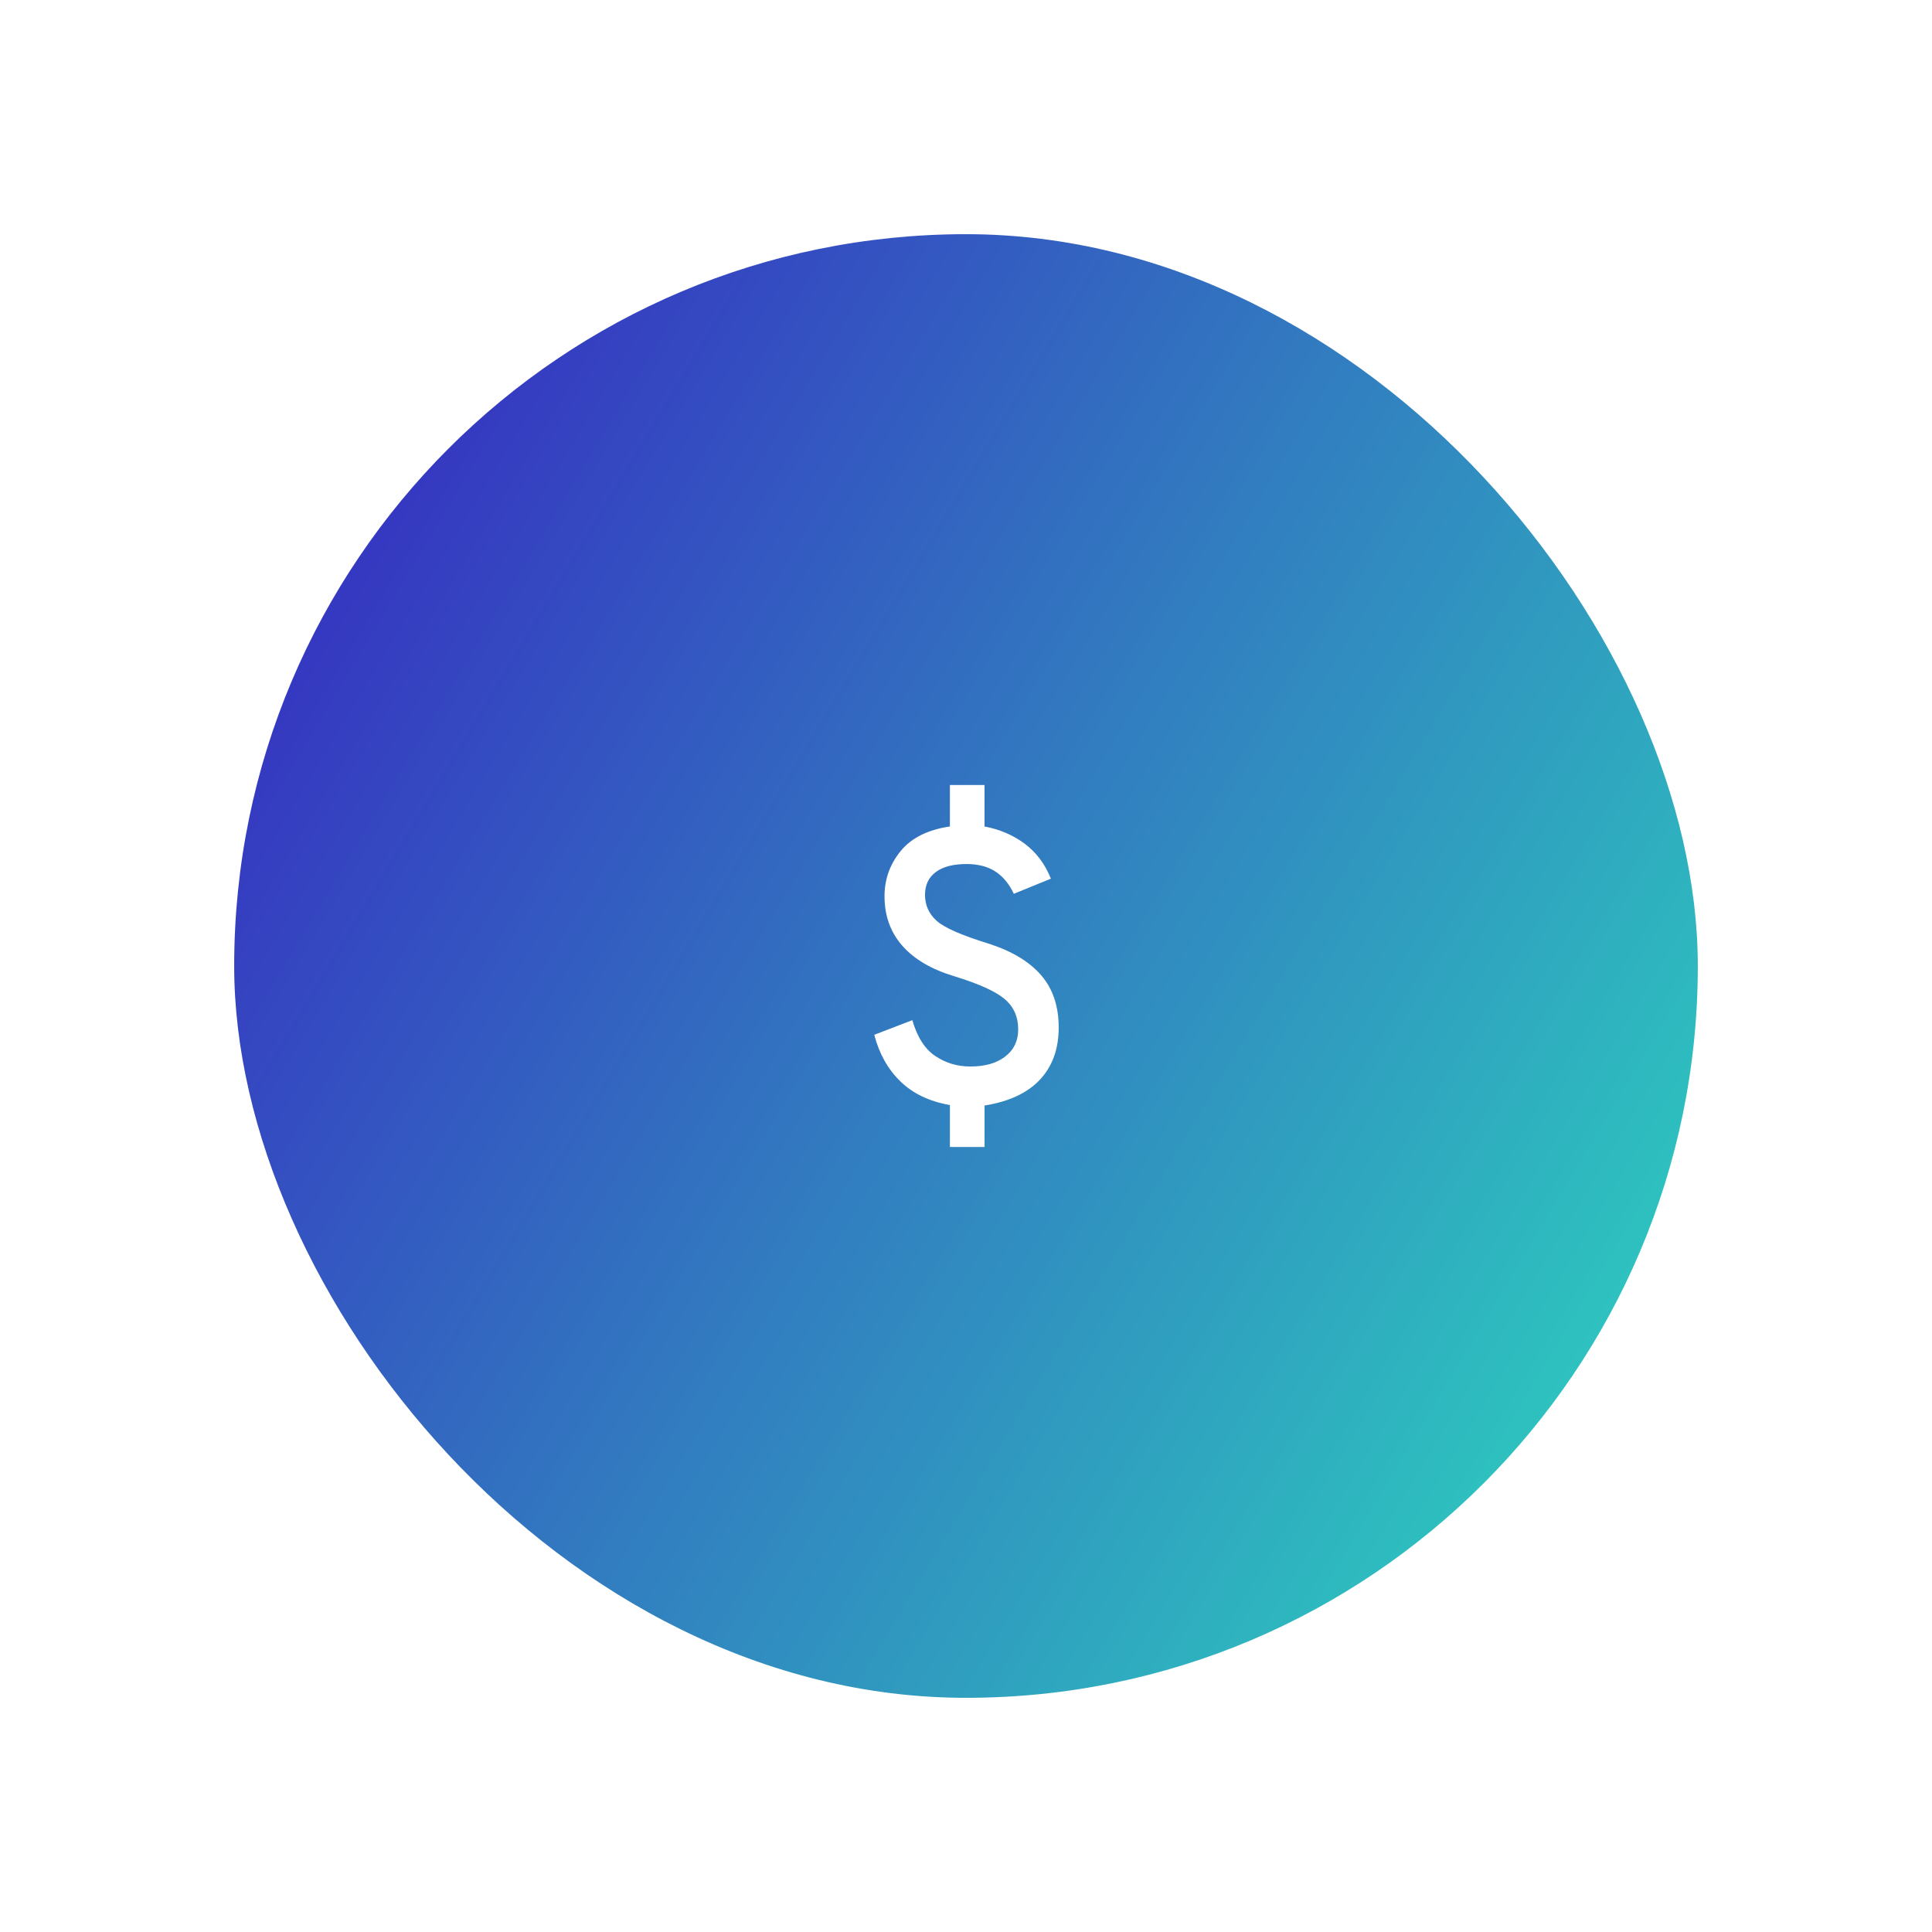 <svg width="198" height="198" viewBox="0 0 198 198" fill="none" xmlns="http://www.w3.org/2000/svg">
<g filter="url(#filter0_d_12370_4377)">
<rect x="24" y="18" width="150" height="150" rx="75" fill="url(#paint0_linear_12370_4377)"/>
<mask id="mask0_12370_4377" style="mask-type:alpha" maskUnits="userSpaceOnUse" x="75" y="69" width="48" height="48">
<rect x="75" y="69" width="48" height="48" fill="#D9D9D9"/>
</mask>
<g mask="url(#mask0_12370_4377)">
<path d="M97.35 111.55V107.25C95.25 106.884 93.558 106.075 92.275 104.825C90.991 103.575 90.1 101.984 89.6 100.05L93.5 98.55C94 100.284 94.783 101.509 95.85 102.225C96.916 102.942 98.116 103.3 99.45 103.3C100.95 103.3 102.141 102.959 103.025 102.275C103.908 101.592 104.35 100.667 104.35 99.5C104.35 98.2 103.883 97.159 102.95 96.375C102.016 95.592 100.3 94.817 97.8 94.05C95.466 93.35 93.691 92.308 92.475 90.925C91.258 89.542 90.65 87.85 90.65 85.85C90.65 84.117 91.2 82.575 92.3 81.225C93.4 79.875 95.083 79.034 97.35 78.7V74.45H100.9V78.7C102.466 79 103.841 79.592 105.025 80.475C106.208 81.359 107.1 82.55 107.7 84.05L103.9 85.6C103.433 84.6 102.808 83.842 102.025 83.325C101.241 82.808 100.25 82.55 99.05 82.55C97.683 82.55 96.633 82.825 95.9 83.375C95.166 83.925 94.8 84.7 94.8 85.7C94.8 86.767 95.2 87.659 96 88.375C96.8 89.092 98.616 89.883 101.45 90.75C103.783 91.517 105.541 92.592 106.725 93.975C107.908 95.359 108.5 97.133 108.5 99.3C108.5 101.5 107.858 103.284 106.575 104.65C105.291 106.017 103.4 106.9 100.9 107.3V111.55H97.35Z" fill="white"/>
</g>
</g>
<defs>
<filter id="filter0_d_12370_4377" x="0" y="0" width="198" height="198" filterUnits="userSpaceOnUse" color-interpolation-filters="sRGB">
<feFlood flood-opacity="0" result="BackgroundImageFix"/>
<feColorMatrix in="SourceAlpha" type="matrix" values="0 0 0 0 0 0 0 0 0 0 0 0 0 0 0 0 0 0 127 0" result="hardAlpha"/>
<feOffset dy="6"/>
<feGaussianBlur stdDeviation="12"/>
<feColorMatrix type="matrix" values="0 0 0 0 0.145 0 0 0 0 0.239 0 0 0 0 0.851 0 0 0 0.32 0"/>
<feBlend mode="normal" in2="BackgroundImageFix" result="effect1_dropShadow_12370_4377"/>
<feBlend mode="normal" in="SourceGraphic" in2="effect1_dropShadow_12370_4377" result="shape"/>
</filter>
<linearGradient id="paint0_linear_12370_4377" x1="24" y1="18" x2="200.442" y2="123.976" gradientUnits="userSpaceOnUse">
<stop stop-color="#371EC2"/>
<stop offset="1" stop-color="#2CDBBE"/>
</linearGradient>
</defs>
</svg>
